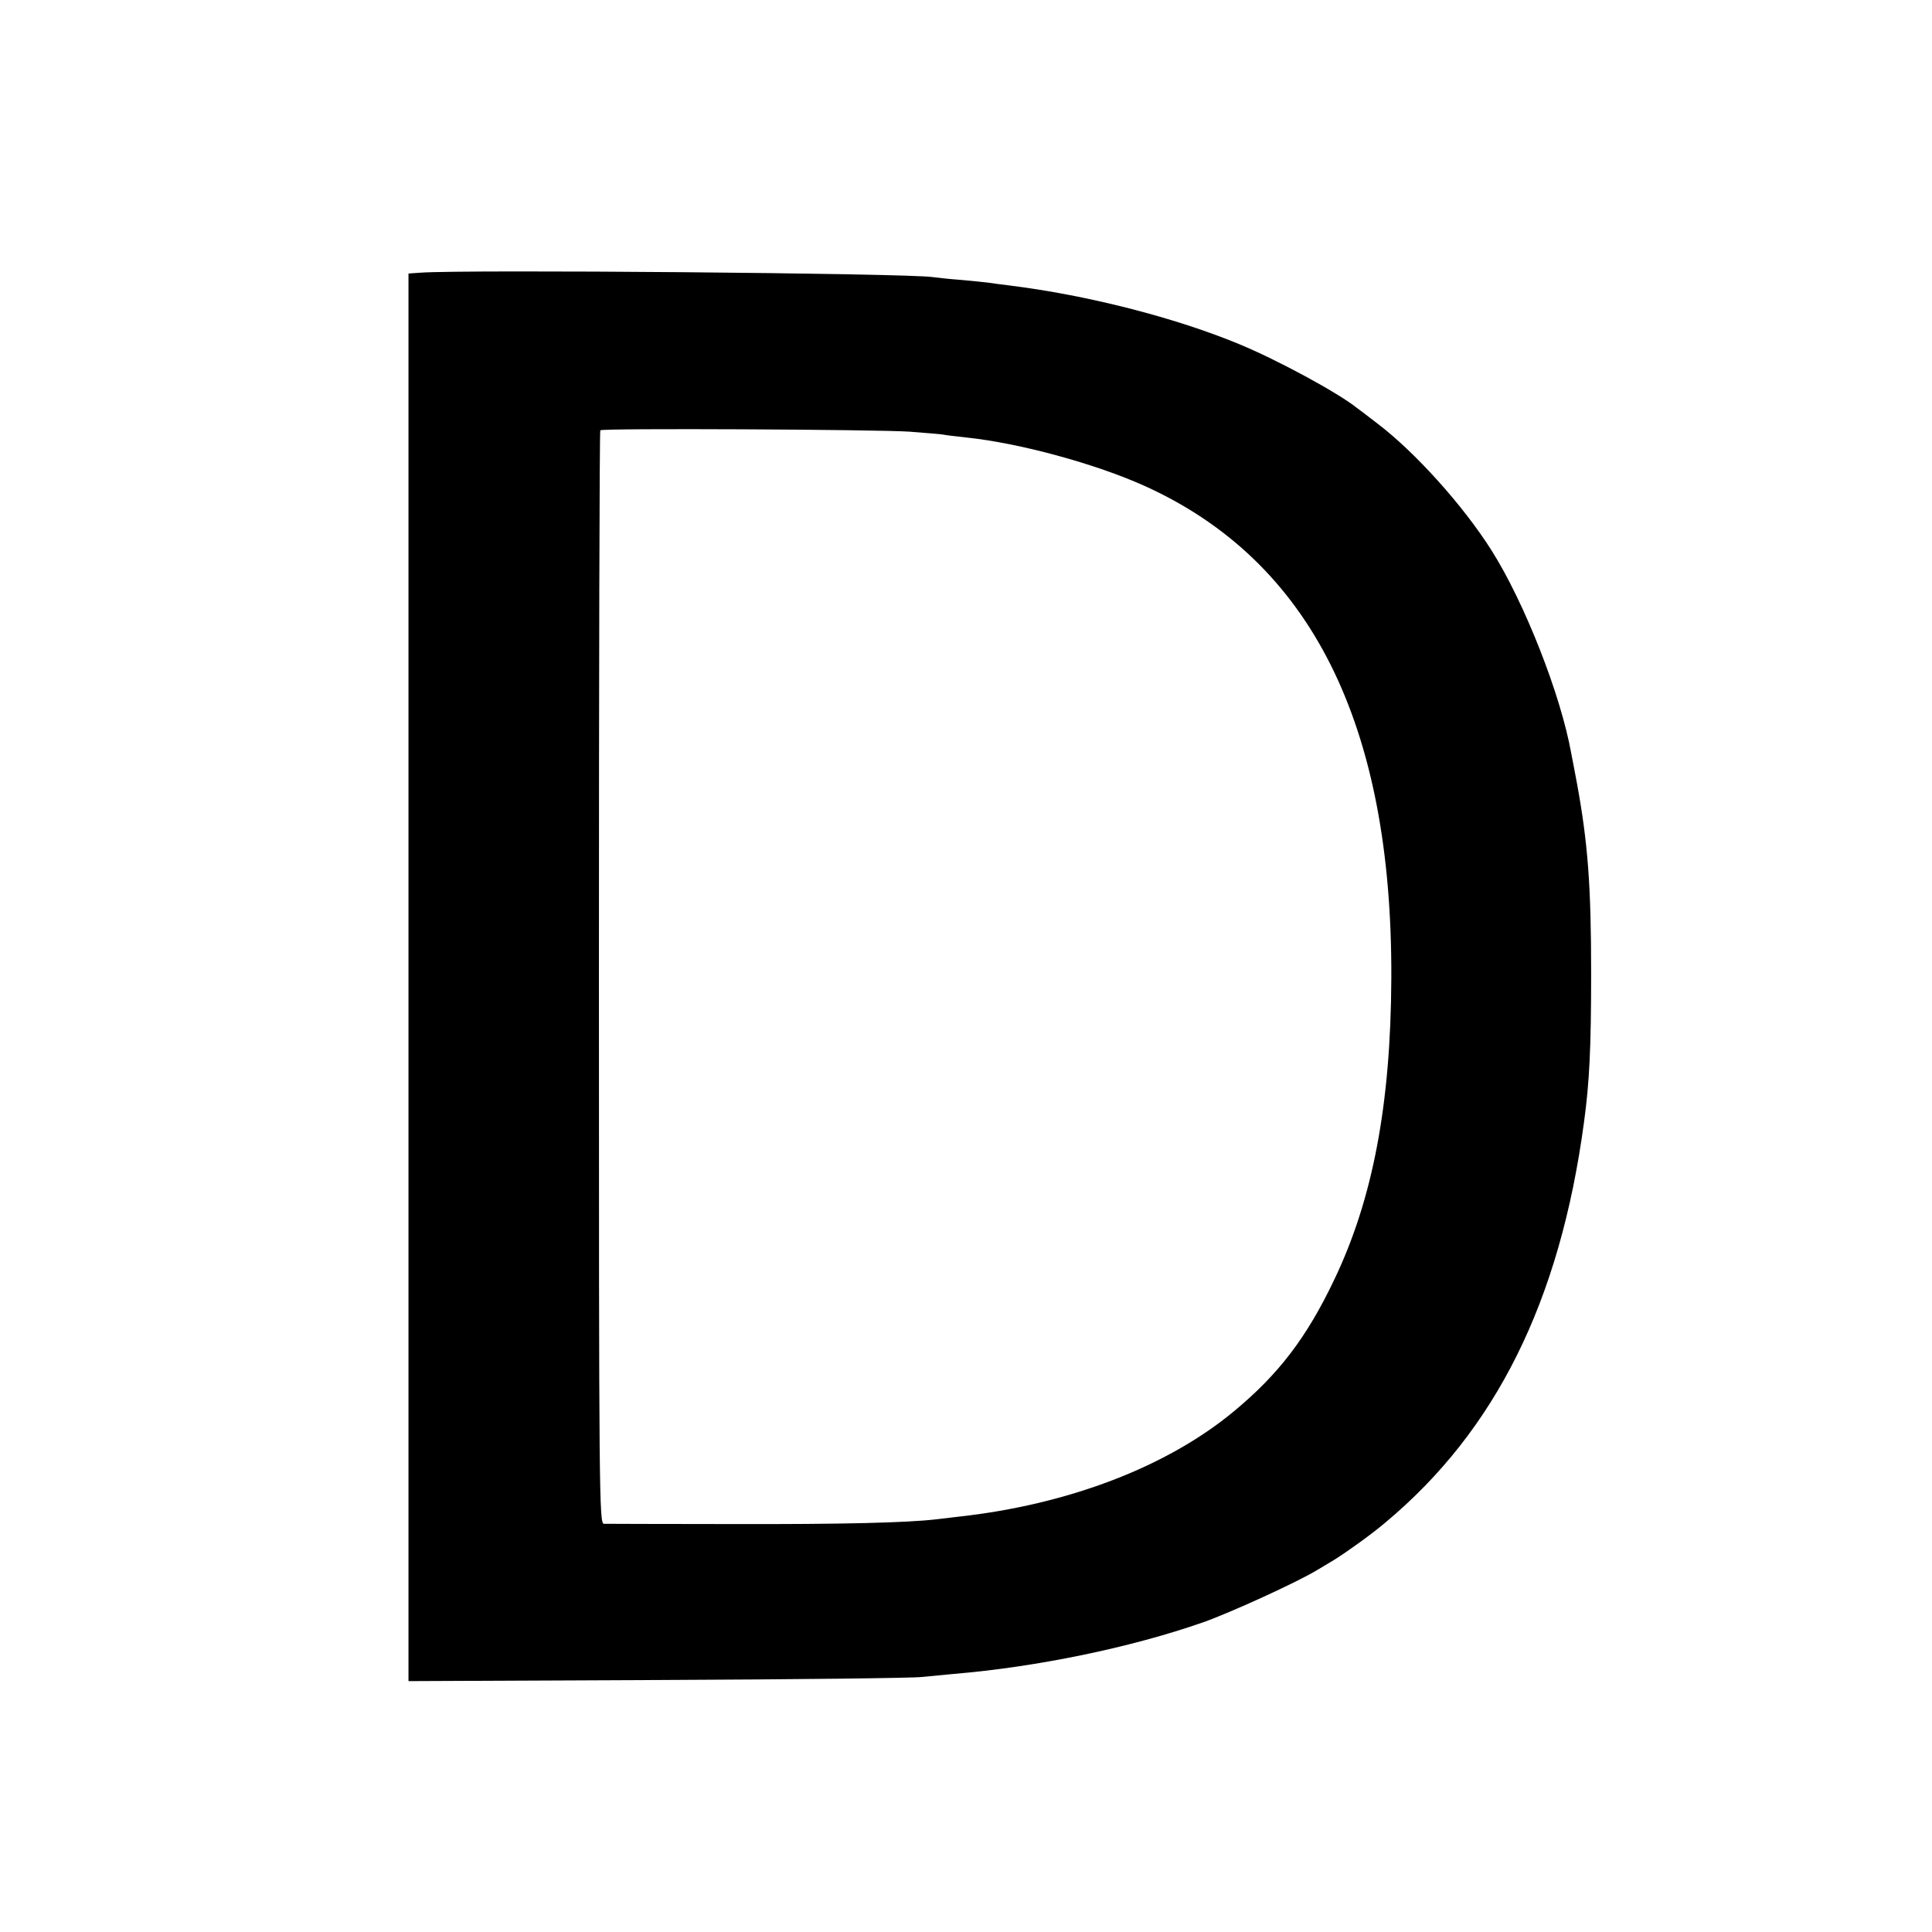 <?xml version="1.0" standalone="no"?>
<!DOCTYPE svg PUBLIC "-//W3C//DTD SVG 20010904//EN"
 "http://www.w3.org/TR/2001/REC-SVG-20010904/DTD/svg10.dtd">
<svg version="1.0" xmlns="http://www.w3.org/2000/svg"
 width="700pt" height="700pt" viewBox="0 0 700 700"
 preserveAspectRatio="xMidYMid meet">
<g transform="translate(0,700) scale(0.1,-0.1)"
fill="#000000" stroke="none">
<path d="M1523 6012 l-43 -3 0 -2550 0 -2550 903 4 c496 2 927 7 957 11 30 3
82 8 115 11 300 25 641 95 904 187 97 34 345 147 416 191 11 6 38 23 60 36 48
30 137 94 185 135 399 333 632 801 719 1449 20 146 26 271 26 542 0 317 -12
471 -51 685 -9 47 -18 96 -21 110 -38 213 -170 548 -289 736 -103 163 -278
357 -414 460 -35 27 -69 53 -75 57 -69 55 -287 173 -425 230 -234 97 -552 178
-835 213 -27 3 -61 8 -75 10 -14 2 -59 6 -100 10 -41 3 -86 8 -100 10 -88 14
-1696 28 -1857 16z m1772 -576 c61 -5 117 -9 125 -11 8 -2 44 -6 80 -10 194
-20 471 -96 648 -176 601 -272 897 -862 893 -1784 -2 -456 -67 -800 -207
-1092 -100 -210 -202 -343 -364 -477 -241 -200 -598 -337 -995 -381 -27 -3
-66 -8 -85 -10 -104 -12 -332 -18 -735 -17 -247 0 -458 1 -467 1 -17 1 -18
102 -18 1979 0 1088 2 1981 5 1983 7 8 1001 3 1120 -5z"/>
</g>
</svg>
